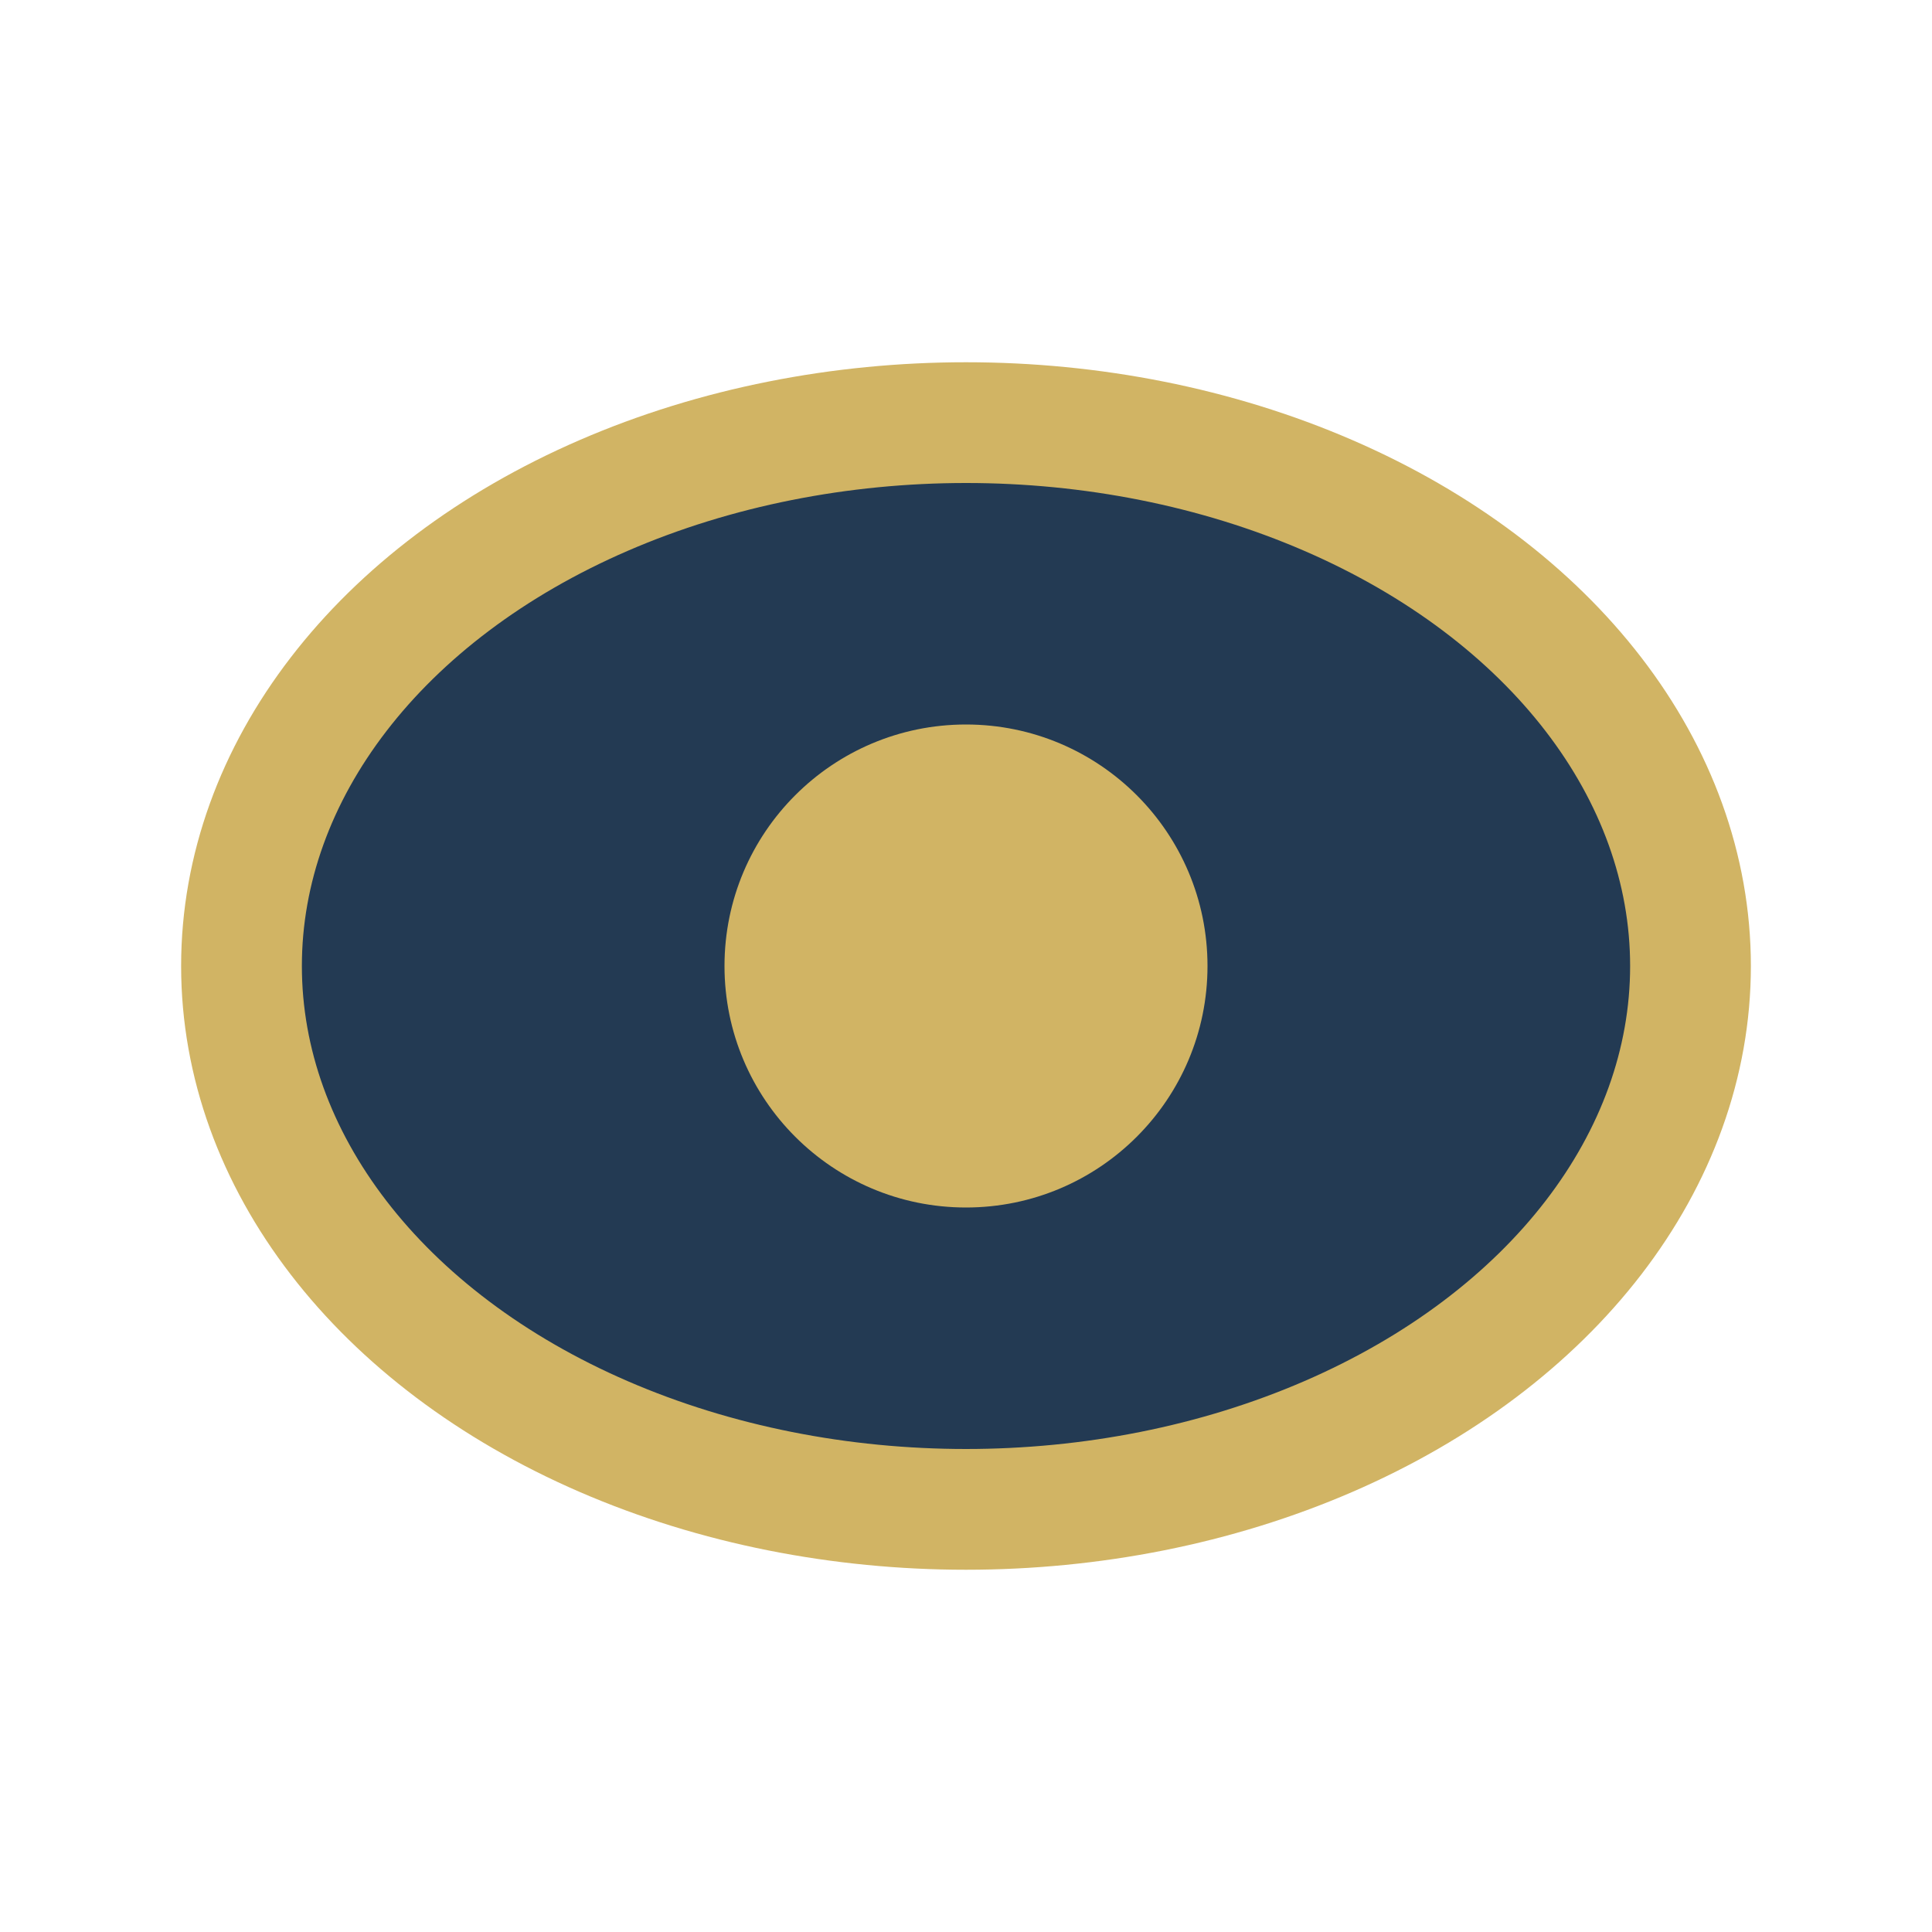 <?xml version="1.0" encoding="UTF-8"?>
<svg xmlns="http://www.w3.org/2000/svg" width="32" height="32" viewBox="0 0 32 32"><ellipse cx="16" cy="16" rx="12" ry="9" fill="#233A53" stroke="#D1B464" stroke-width="2"/><circle cx="16" cy="16" r="4" fill="#D1B464"/></svg>